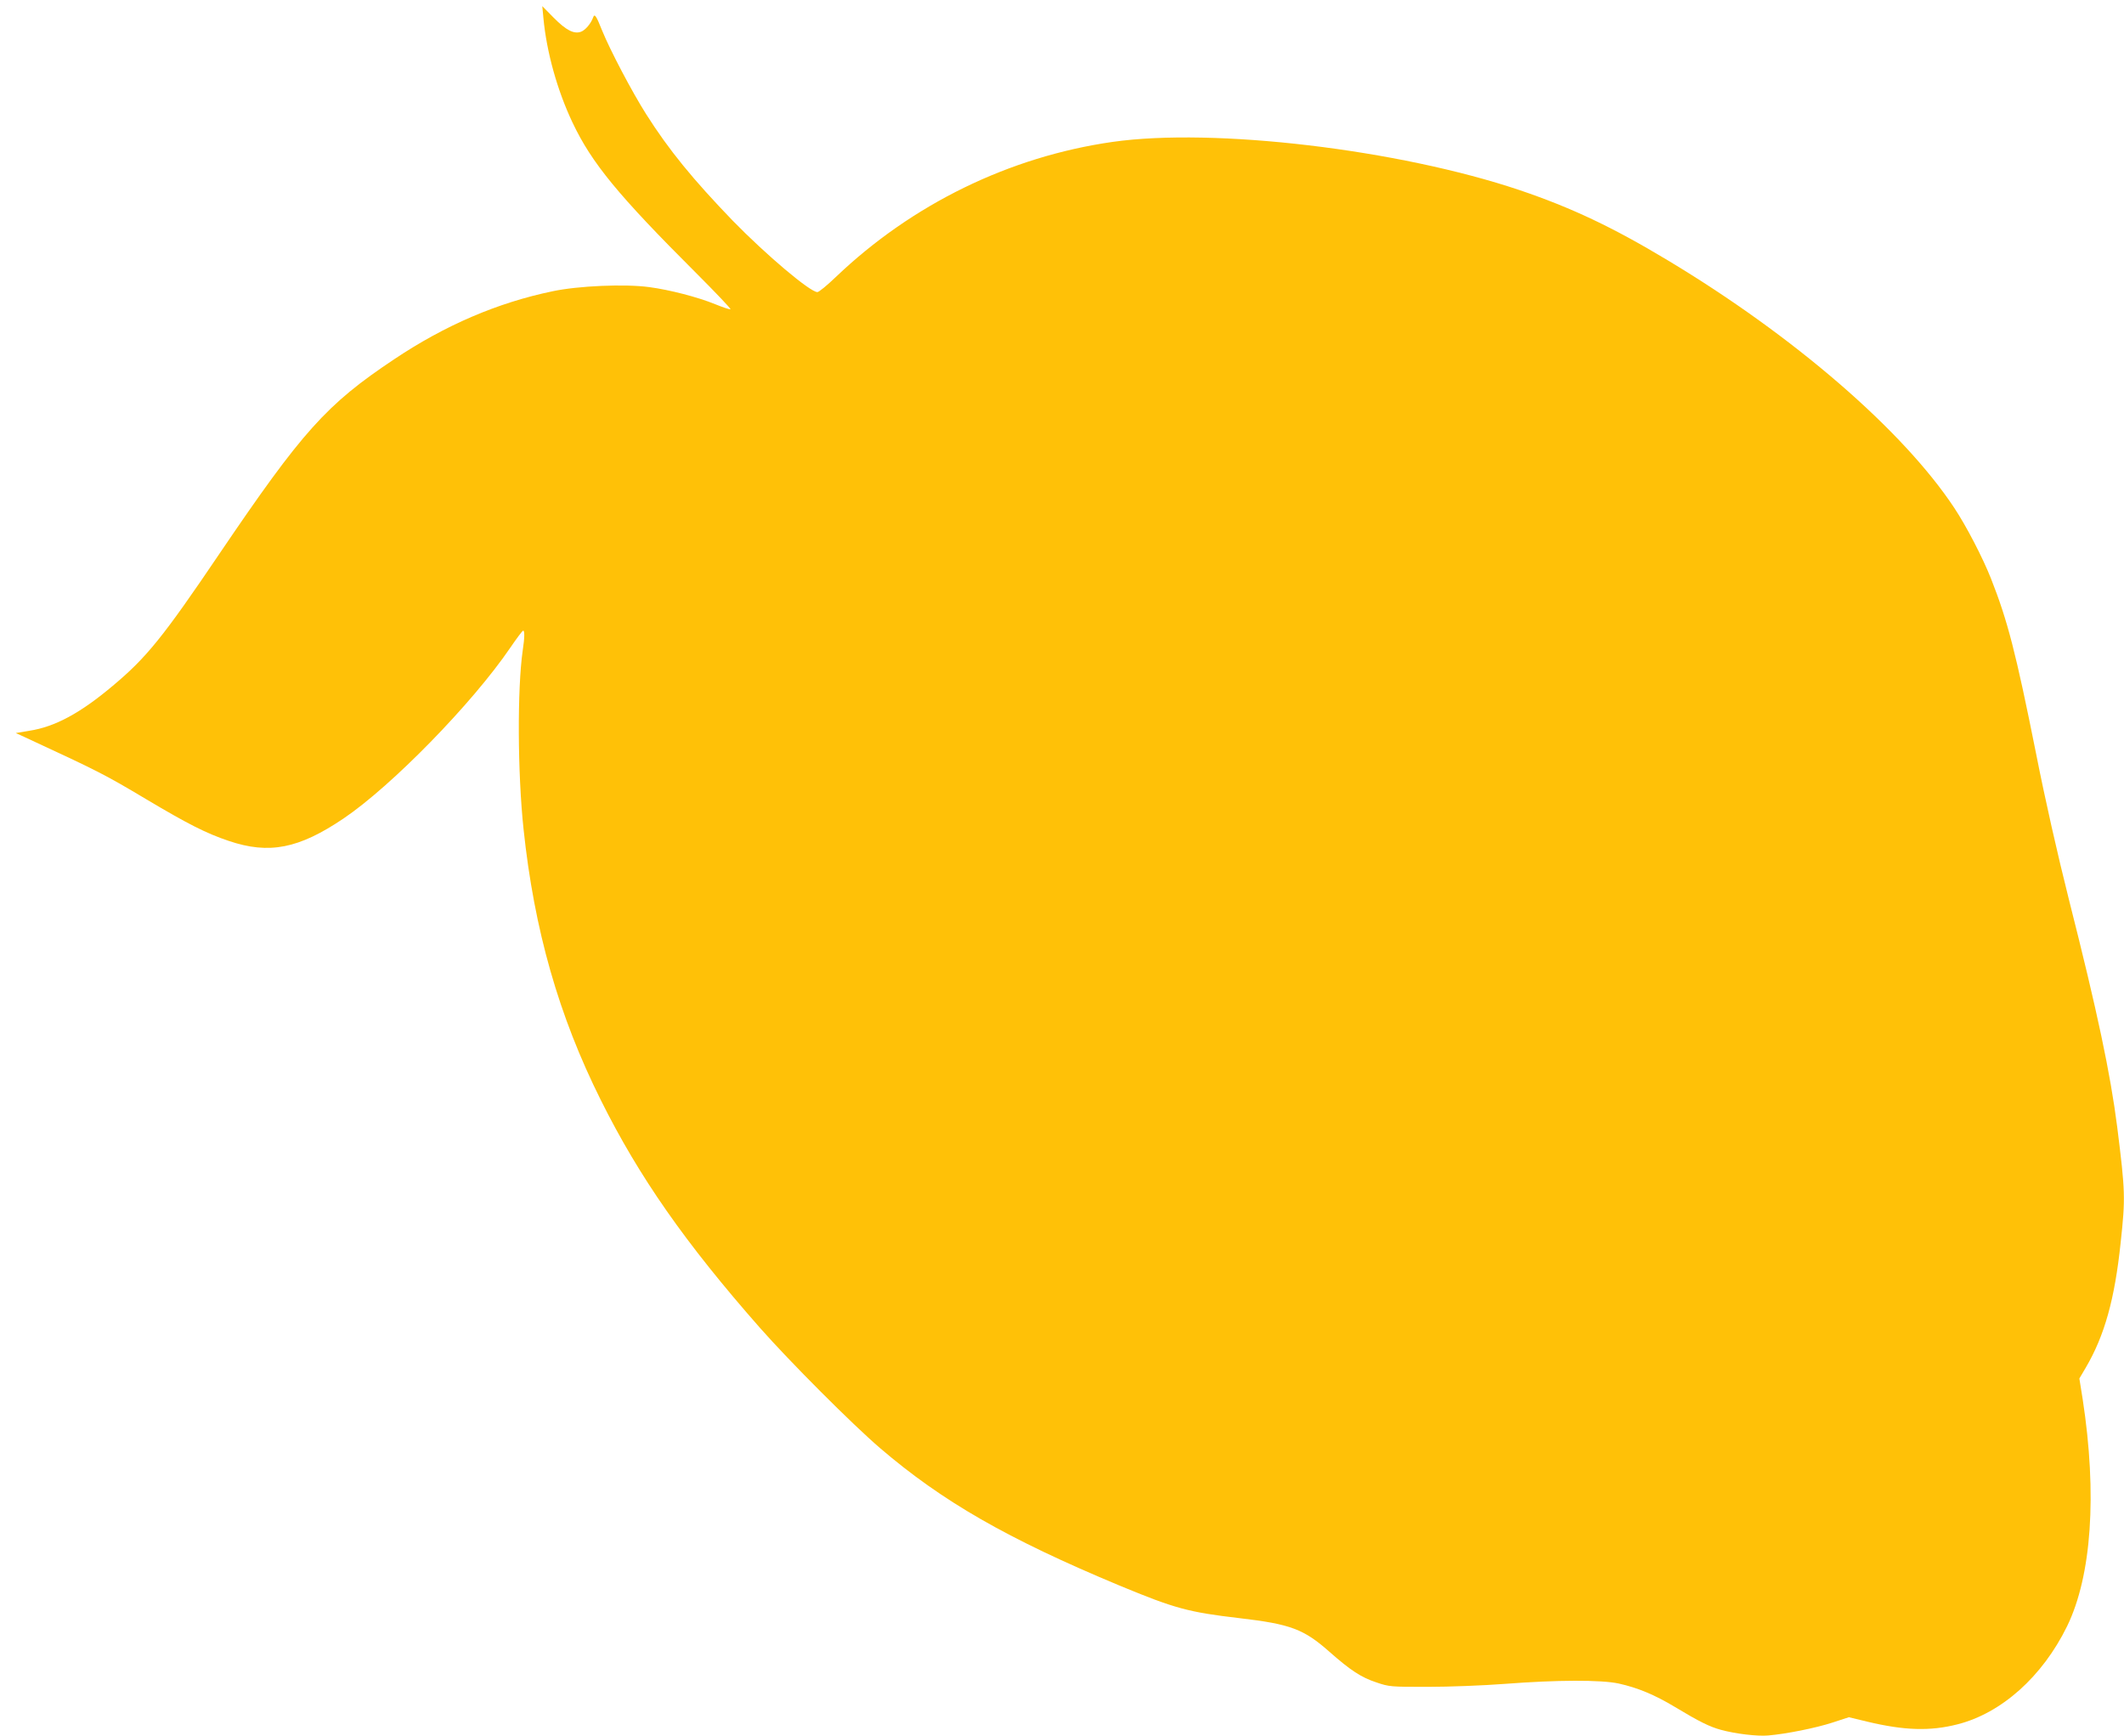 <?xml version="1.0" standalone="no"?>
<!DOCTYPE svg PUBLIC "-//W3C//DTD SVG 20010904//EN"
 "http://www.w3.org/TR/2001/REC-SVG-20010904/DTD/svg10.dtd">
<svg version="1.0" xmlns="http://www.w3.org/2000/svg"
 width="1280pt" height="1046pt" viewBox="0 0 1280 1046"
 preserveAspectRatio="xMidYMid meet">
<g transform="translate(0,1046) scale(0.1,-0.1)"
fill="#ffc107" stroke="none">
<path d="M3275 10349 c19 -202 83 -433 175 -627 116 -245 276 -439 747 -909
117 -117 209 -214 205 -216 -4 -3 -45 11 -92 30 -105 43 -276 87 -397 103
-146 20 -428 8 -583 -25 -332 -69 -647 -204 -955 -410 -408 -272 -551 -431
-1055 -1175 -338 -500 -437 -622 -640 -792 -196 -165 -348 -247 -502 -271
l-83 -14 55 -25 c445 -206 482 -225 730 -373 254 -151 362 -206 499 -252 243
-82 421 -47 691 135 289 195 776 693 1005 1029 39 57 73 103 78 103 9 0 9 -41
-3 -120 -33 -231 -31 -735 5 -1075 64 -607 212 -1126 466 -1634 230 -462 509
-861 958 -1371 180 -204 553 -578 724 -725 376 -322 766 -546 1442 -828 335
-139 416 -161 724 -197 309 -36 388 -66 543 -203 127 -112 191 -154 282 -184
79 -27 87 -27 311 -27 127 0 336 8 465 18 312 24 578 25 685 2 116 -26 215
-67 340 -142 144 -87 209 -119 276 -137 87 -24 221 -40 285 -34 107 9 287 45
388 78 l98 32 112 -27 c222 -53 377 -58 542 -16 265 67 512 287 661 591 148
304 182 795 94 1368 l-20 125 39 66 c113 193 174 411 210 754 29 268 28 305
-21 696 -41 321 -119 692 -291 1370 -70 279 -142 596 -199 885 -121 604 -170
794 -271 1050 -50 126 -148 315 -221 425 -308 466 -967 1036 -1729 1493 -331
199 -579 316 -889 421 -731 246 -1844 378 -2454 291 -622 -89 -1208 -375
-1668 -814 -52 -50 -102 -91 -111 -91 -44 0 -309 224 -510 430 -241 250 -385
426 -522 642 -86 136 -216 383 -265 503 -37 93 -46 105 -55 79 -13 -36 -46
-75 -72 -85 -42 -16 -90 8 -165 84 l-69 70 7 -74z"/>
</g>
</svg>
